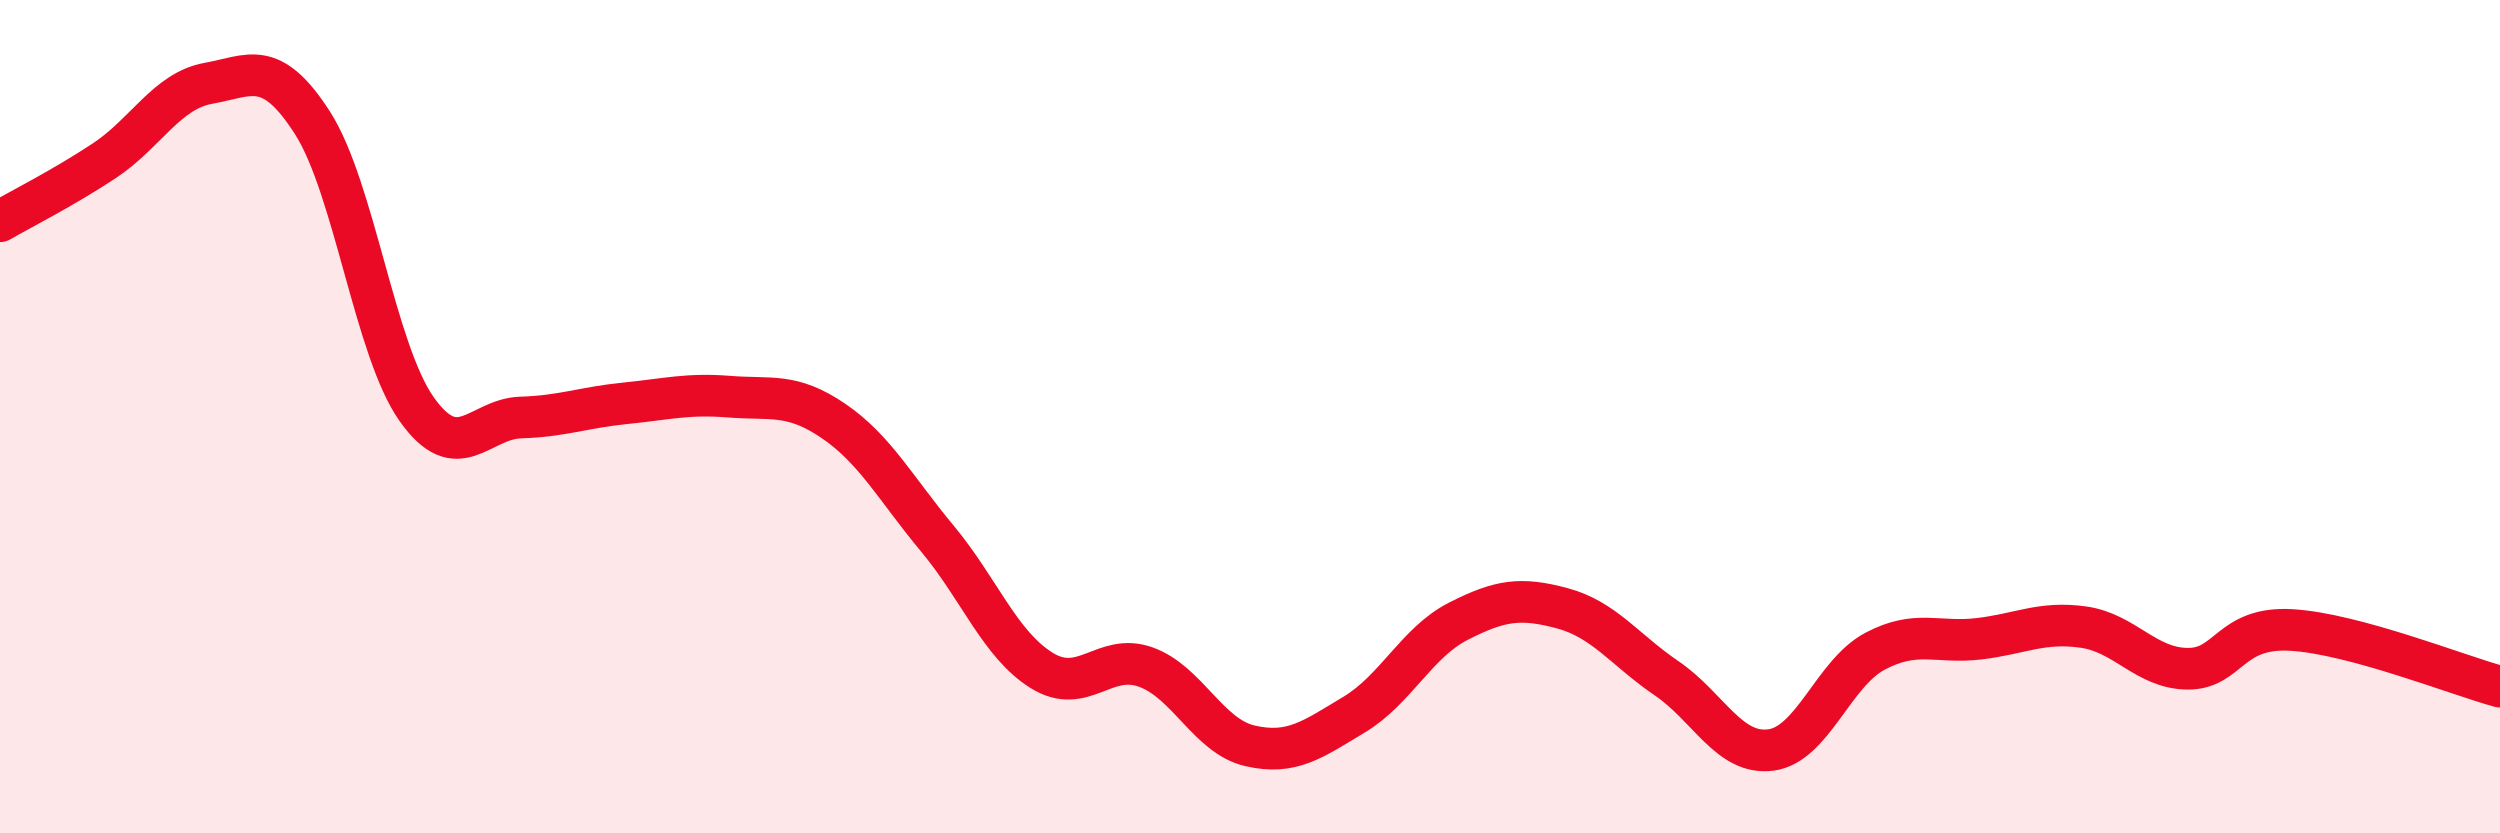 
    <svg width="60" height="20" viewBox="0 0 60 20" xmlns="http://www.w3.org/2000/svg">
      <path
        d="M 0,5.31 C 0.5,5.02 1.5,4.52 2.5,3.86 C 3.5,3.2 4,2.18 5,2 C 6,1.82 6.5,1.39 7.5,2.95 C 8.5,4.51 9,8.41 10,9.82 C 11,11.23 11.5,10.05 12.5,10.02 C 13.5,9.99 14,9.78 15,9.68 C 16,9.58 16.5,9.44 17.5,9.52 C 18.5,9.6 19,9.42 20,10.1 C 21,10.78 21.5,11.73 22.5,12.93 C 23.5,14.13 24,15.47 25,16.09 C 26,16.71 26.5,15.65 27.5,16.01 C 28.5,16.37 29,17.67 30,17.9 C 31,18.13 31.5,17.75 32.5,17.15 C 33.5,16.55 34,15.42 35,14.91 C 36,14.4 36.5,14.33 37.5,14.6 C 38.5,14.87 39,15.6 40,16.28 C 41,16.96 41.5,18.13 42.5,18 C 43.5,17.87 44,16.16 45,15.63 C 46,15.1 46.5,15.45 47.5,15.33 C 48.5,15.21 49,14.91 50,15.05 C 51,15.19 51.5,16.04 52.5,16.05 C 53.5,16.06 53.5,15.03 55,15.12 C 56.5,15.21 59,16.21 60,16.48L60 20L0 20Z"
        fill="#EB0A25"
        opacity="0.1"
        stroke-linecap="round"
        stroke-linejoin="round"
      />
      <path
        d="M 0,5.31 C 0.5,5.02 1.5,4.52 2.5,3.86 C 3.5,3.2 4,2.18 5,2 C 6,1.82 6.5,1.39 7.5,2.95 C 8.5,4.51 9,8.41 10,9.82 C 11,11.23 11.5,10.05 12.5,10.02 C 13.5,9.99 14,9.78 15,9.68 C 16,9.58 16.5,9.44 17.5,9.52 C 18.5,9.6 19,9.42 20,10.1 C 21,10.78 21.5,11.73 22.5,12.93 C 23.5,14.13 24,15.47 25,16.09 C 26,16.71 26.5,15.65 27.5,16.01 C 28.5,16.37 29,17.67 30,17.9 C 31,18.13 31.5,17.75 32.5,17.15 C 33.5,16.55 34,15.42 35,14.91 C 36,14.4 36.5,14.33 37.5,14.6 C 38.5,14.87 39,15.6 40,16.28 C 41,16.96 41.5,18.13 42.5,18 C 43.5,17.87 44,16.16 45,15.63 C 46,15.1 46.5,15.45 47.5,15.33 C 48.5,15.21 49,14.91 50,15.05 C 51,15.19 51.5,16.04 52.5,16.05 C 53.5,16.06 53.5,15.03 55,15.12 C 56.5,15.21 59,16.21 60,16.48"
        stroke="#EB0A25"
        stroke-width="1"
        fill="none"
        stroke-linecap="round"
        stroke-linejoin="round"
      />
    </svg>
  